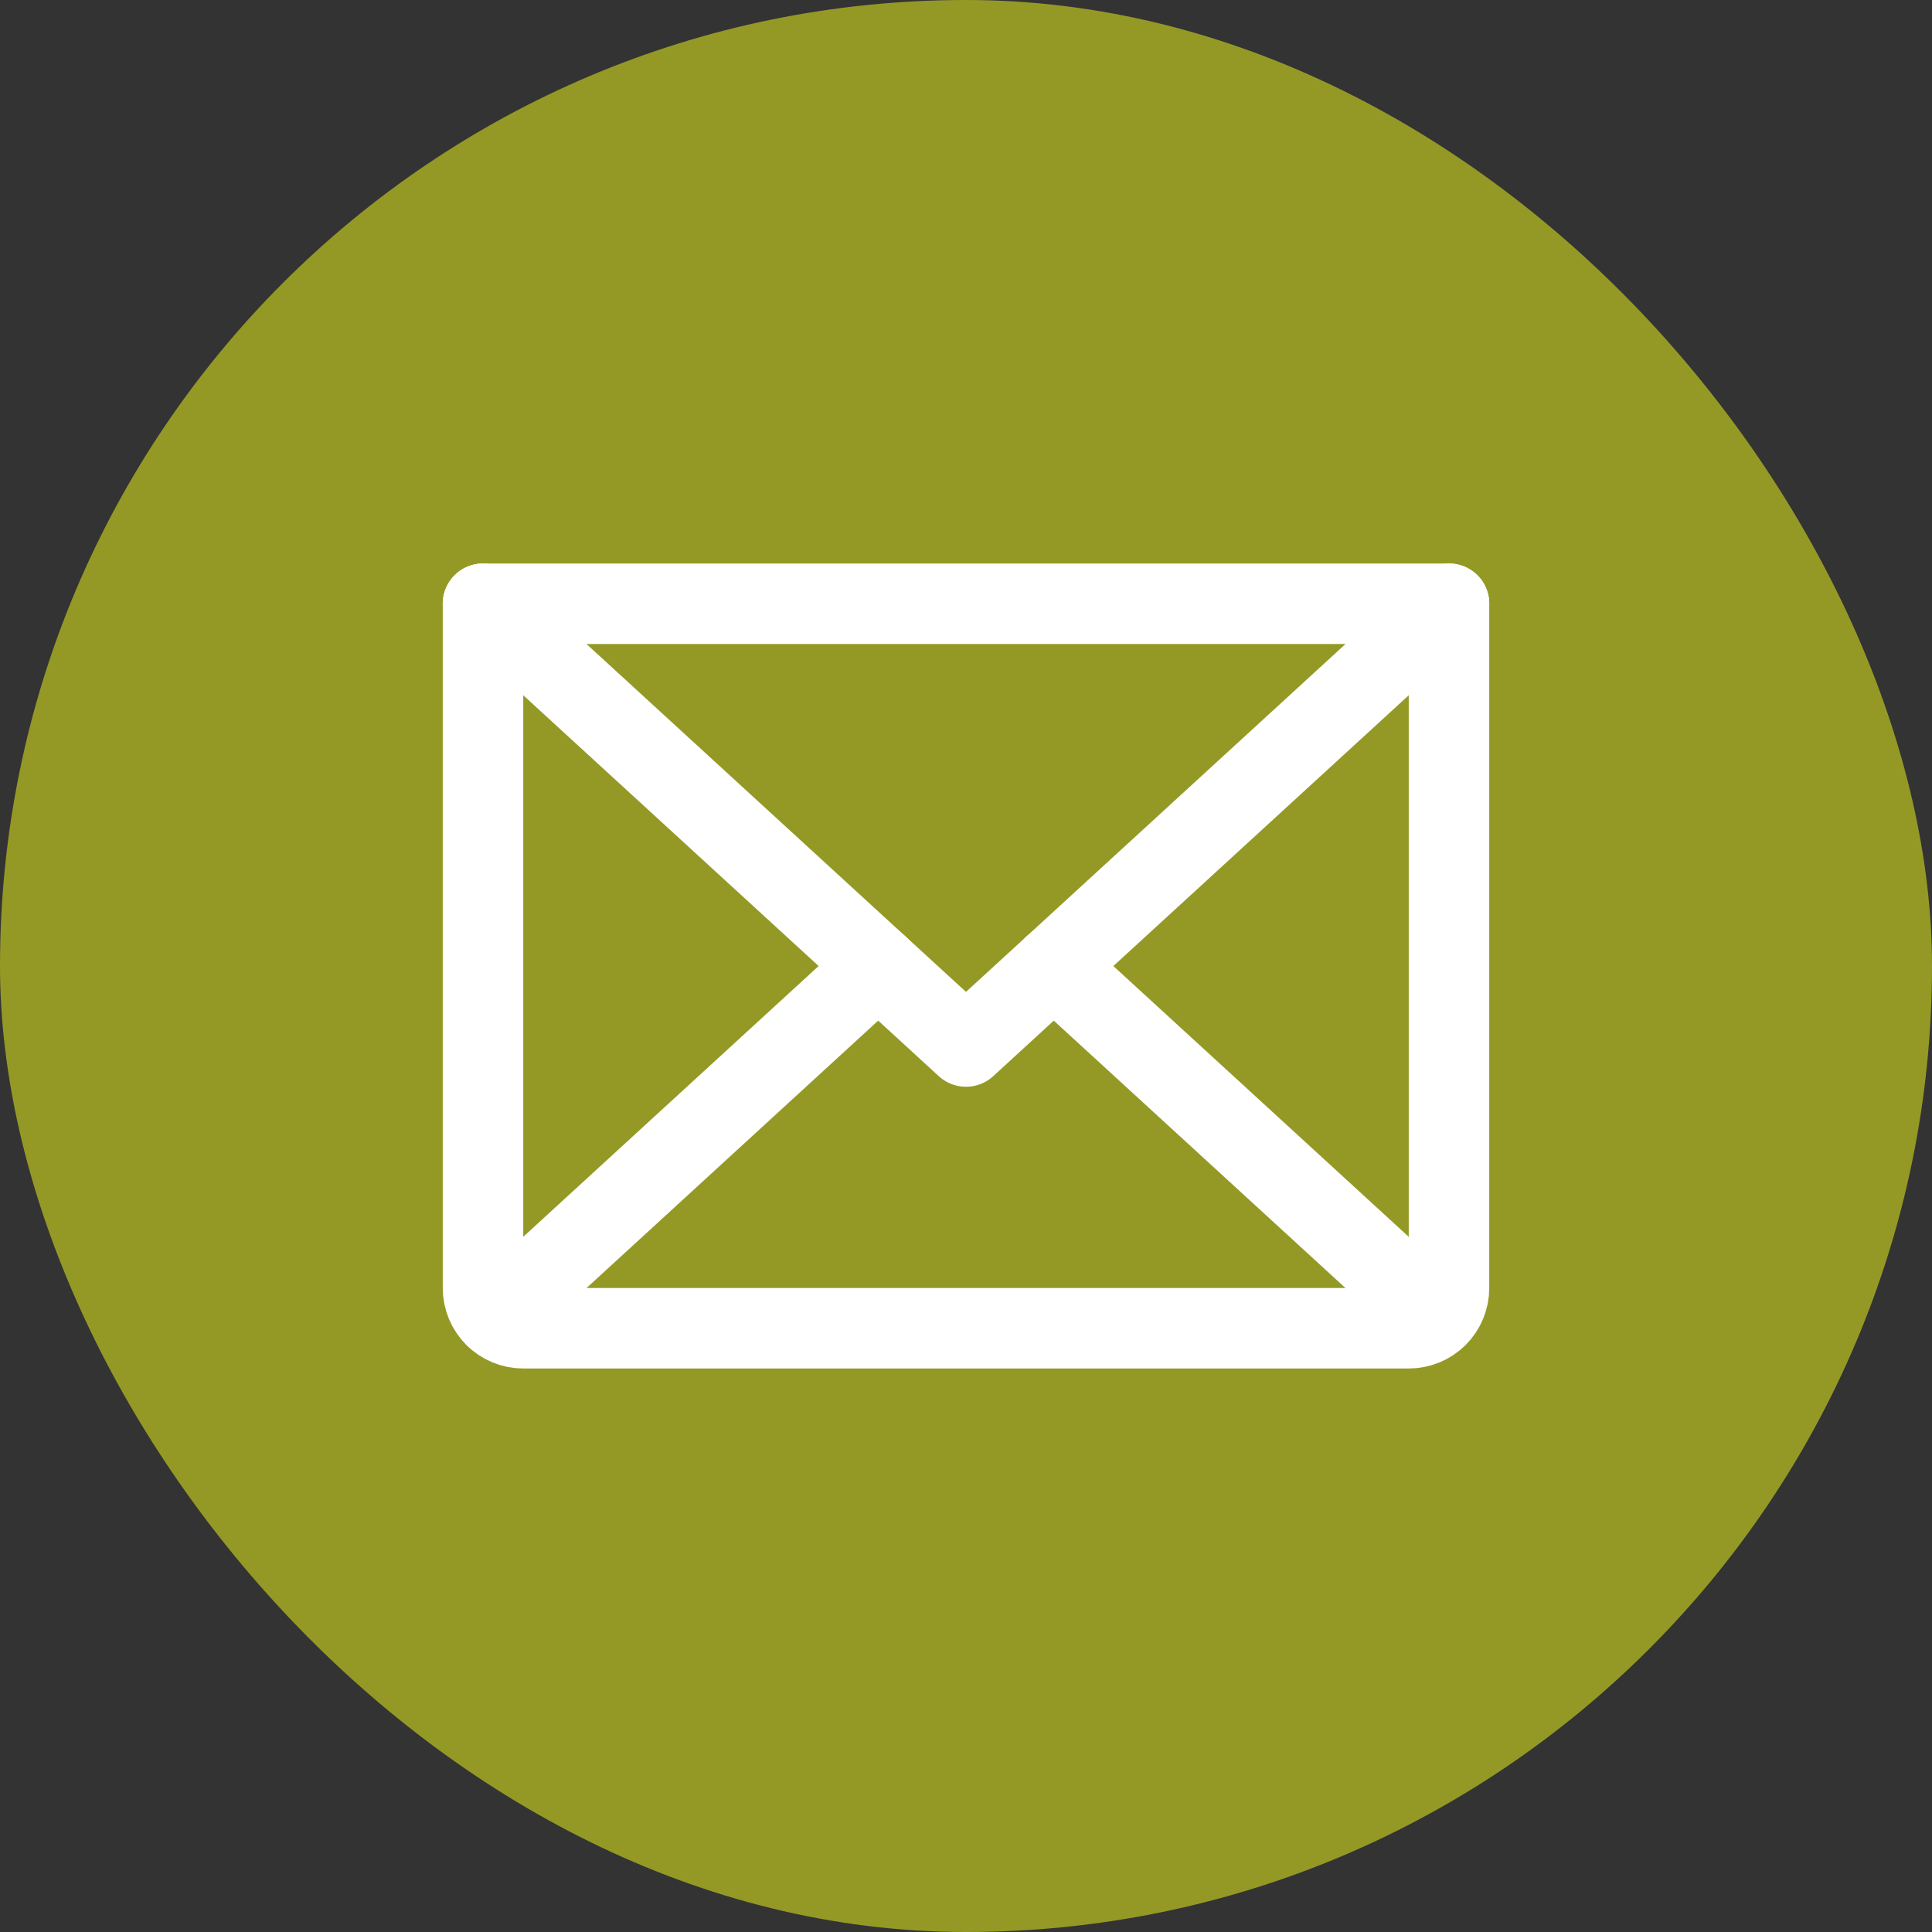 <svg width="48" height="48" viewBox="0 0 48 48" fill="none" xmlns="http://www.w3.org/2000/svg">
<rect x="0" y="0" width="48" height="48" fill="#333333" stroke="none"/>
<rect width="48" height="48" rx="24" fill="#949926"/>
<path d="M36 15L24 26L12 15" stroke="white" stroke-width="2" stroke-linecap="round" stroke-linejoin="round"/>
<path d="M12 15H36V32C36 32.265 35.895 32.52 35.707 32.707C35.52 32.895 35.265 33 35 33H13C12.735 33 12.48 32.895 12.293 32.707C12.105 32.52 12 32.265 12 32V15Z" stroke="white" stroke-width="2" stroke-linecap="round" stroke-linejoin="round"/>
<path d="M21.819 24L12.309 32.718" stroke="white" stroke-width="2" stroke-linecap="round" stroke-linejoin="round"/>
<path d="M35.69 32.718L26.18 24" stroke="white" stroke-width="2" stroke-linecap="round" stroke-linejoin="round"/>
</svg>
